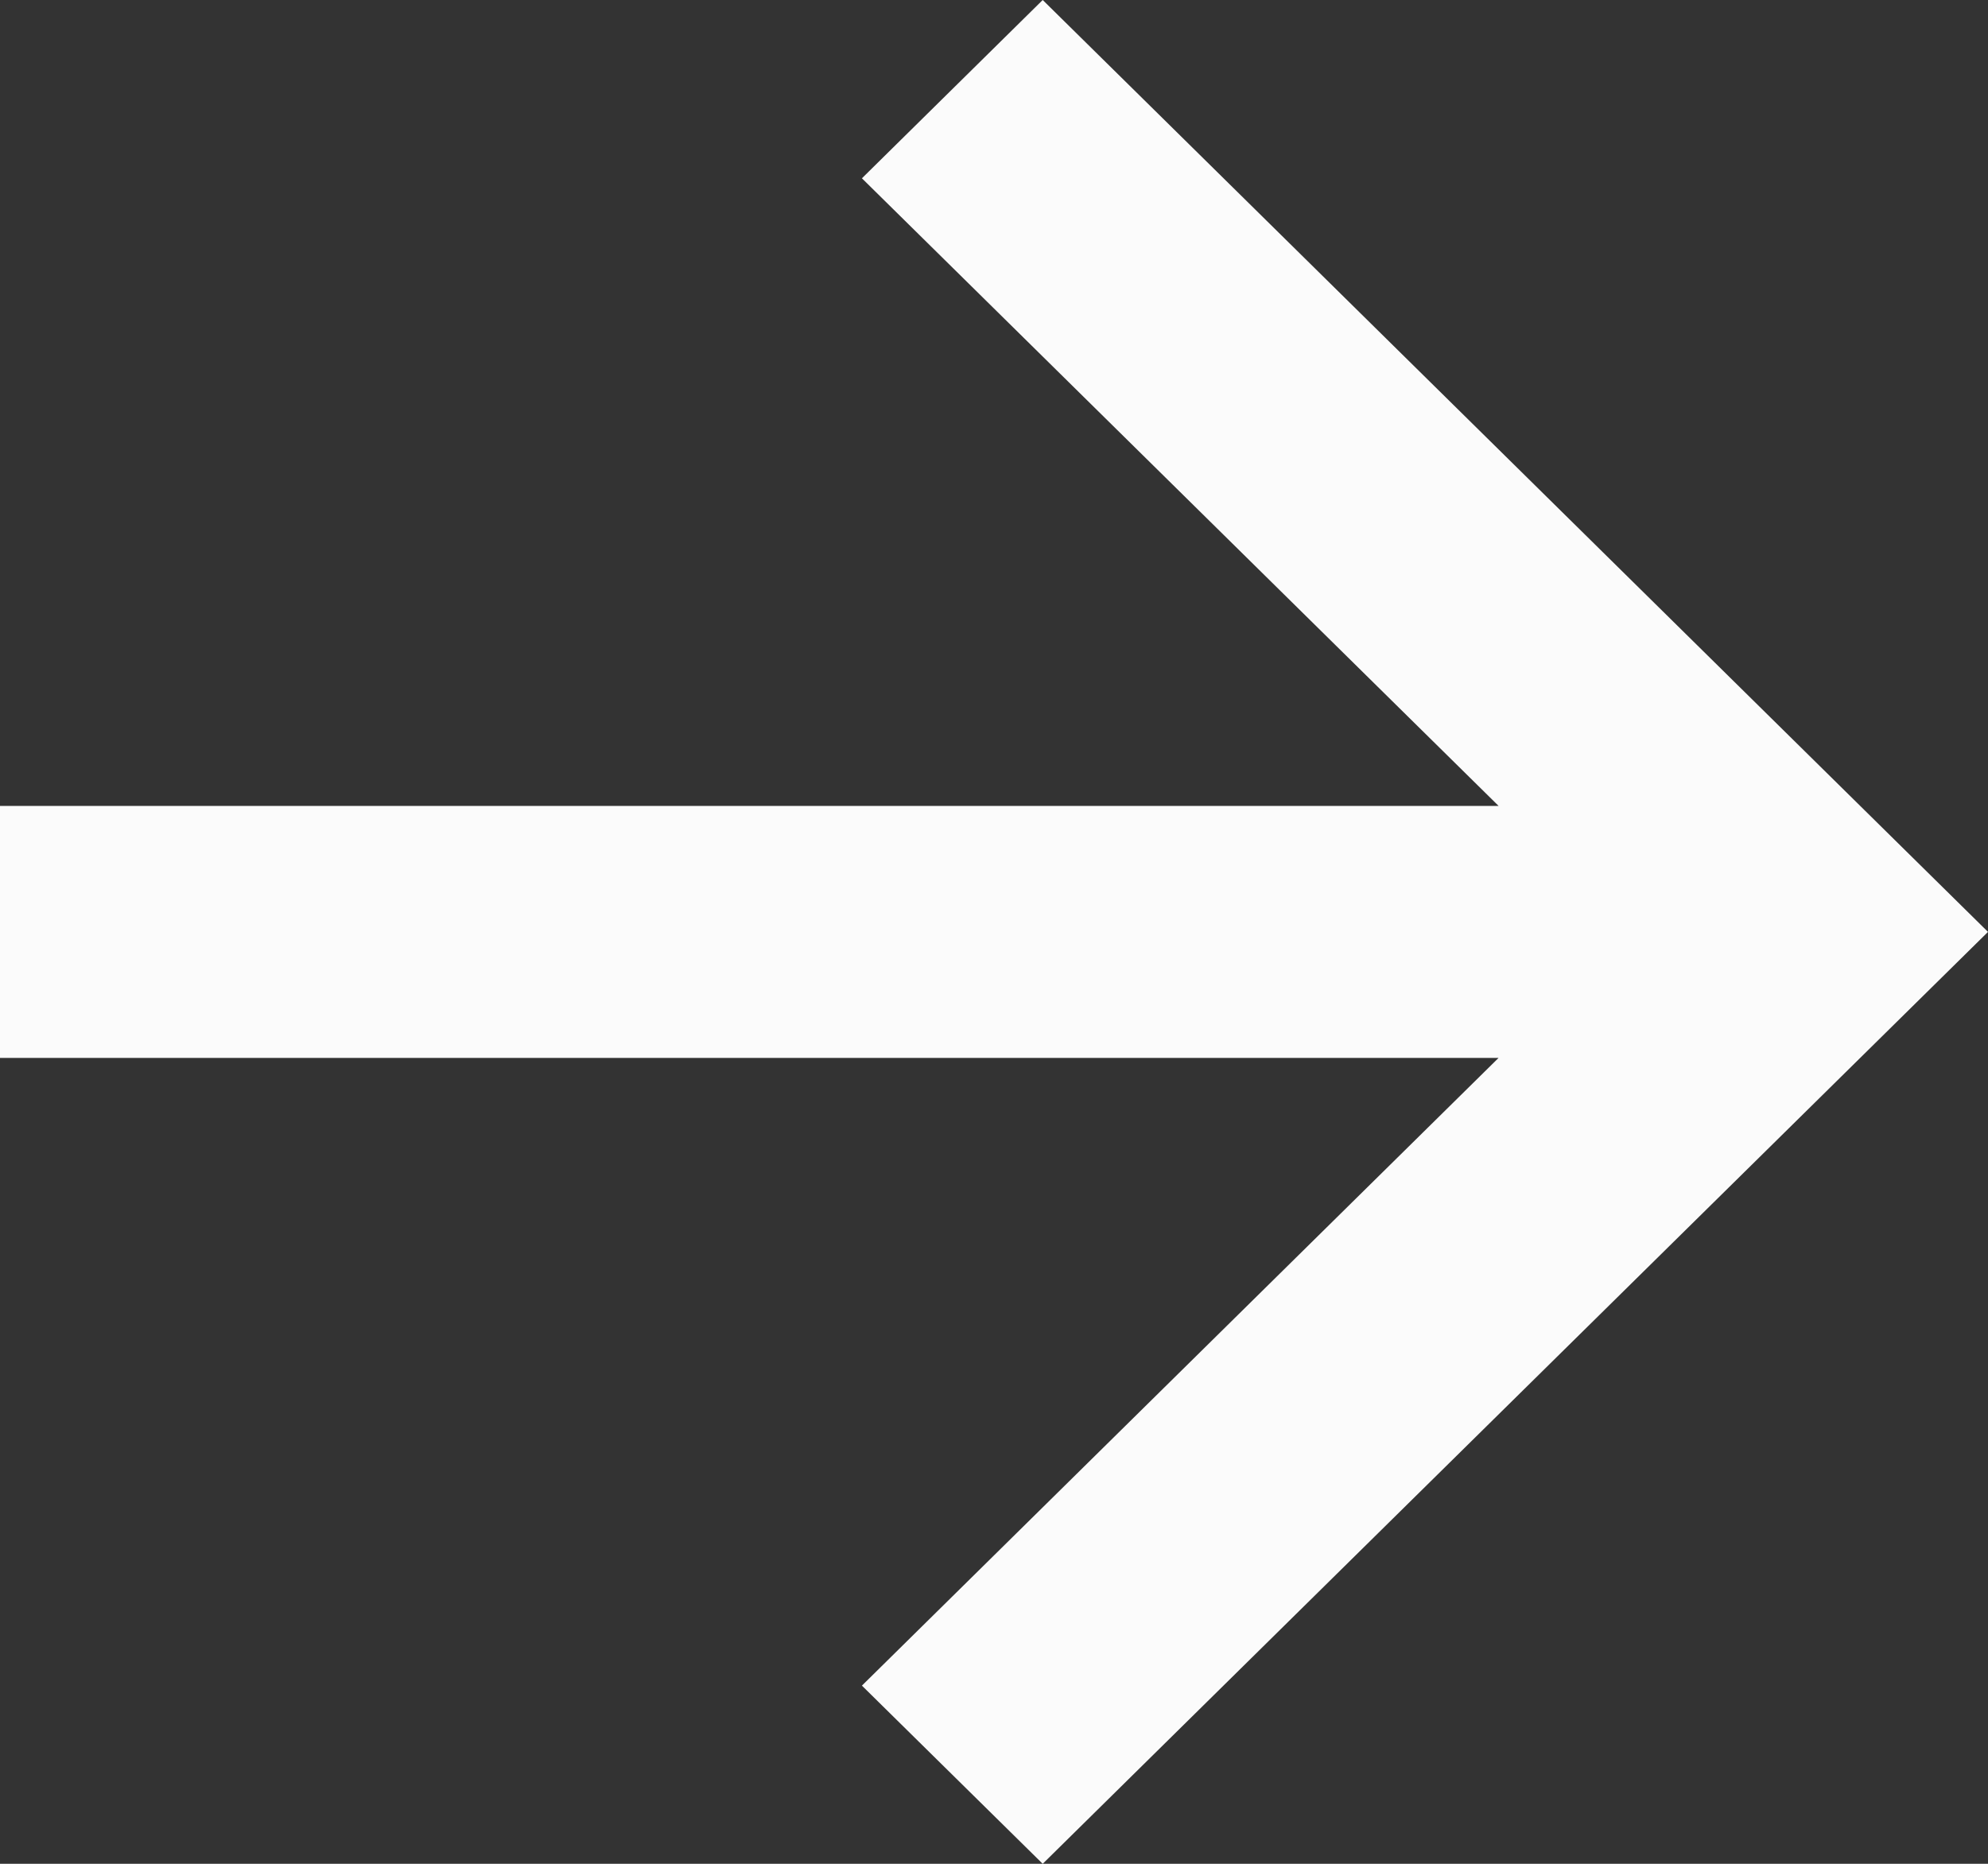 <?xml version="1.0" encoding="UTF-8"?> <svg xmlns="http://www.w3.org/2000/svg" width="16" height="15" viewBox="0 0 16 15" fill="none"><rect x="0" y="0" width="16" height="15" fill="#333333" stroke="none"/><path fill-rule="evenodd" clip-rule="evenodd" d="M8.392 15L16 7.5L8.392 0L6.937 1.435L12.061 6.486L7.1822e-07 6.486V8.514L12.061 8.514L6.937 13.566L8.392 15Z" fill="#FBFBFB"></path></svg> 